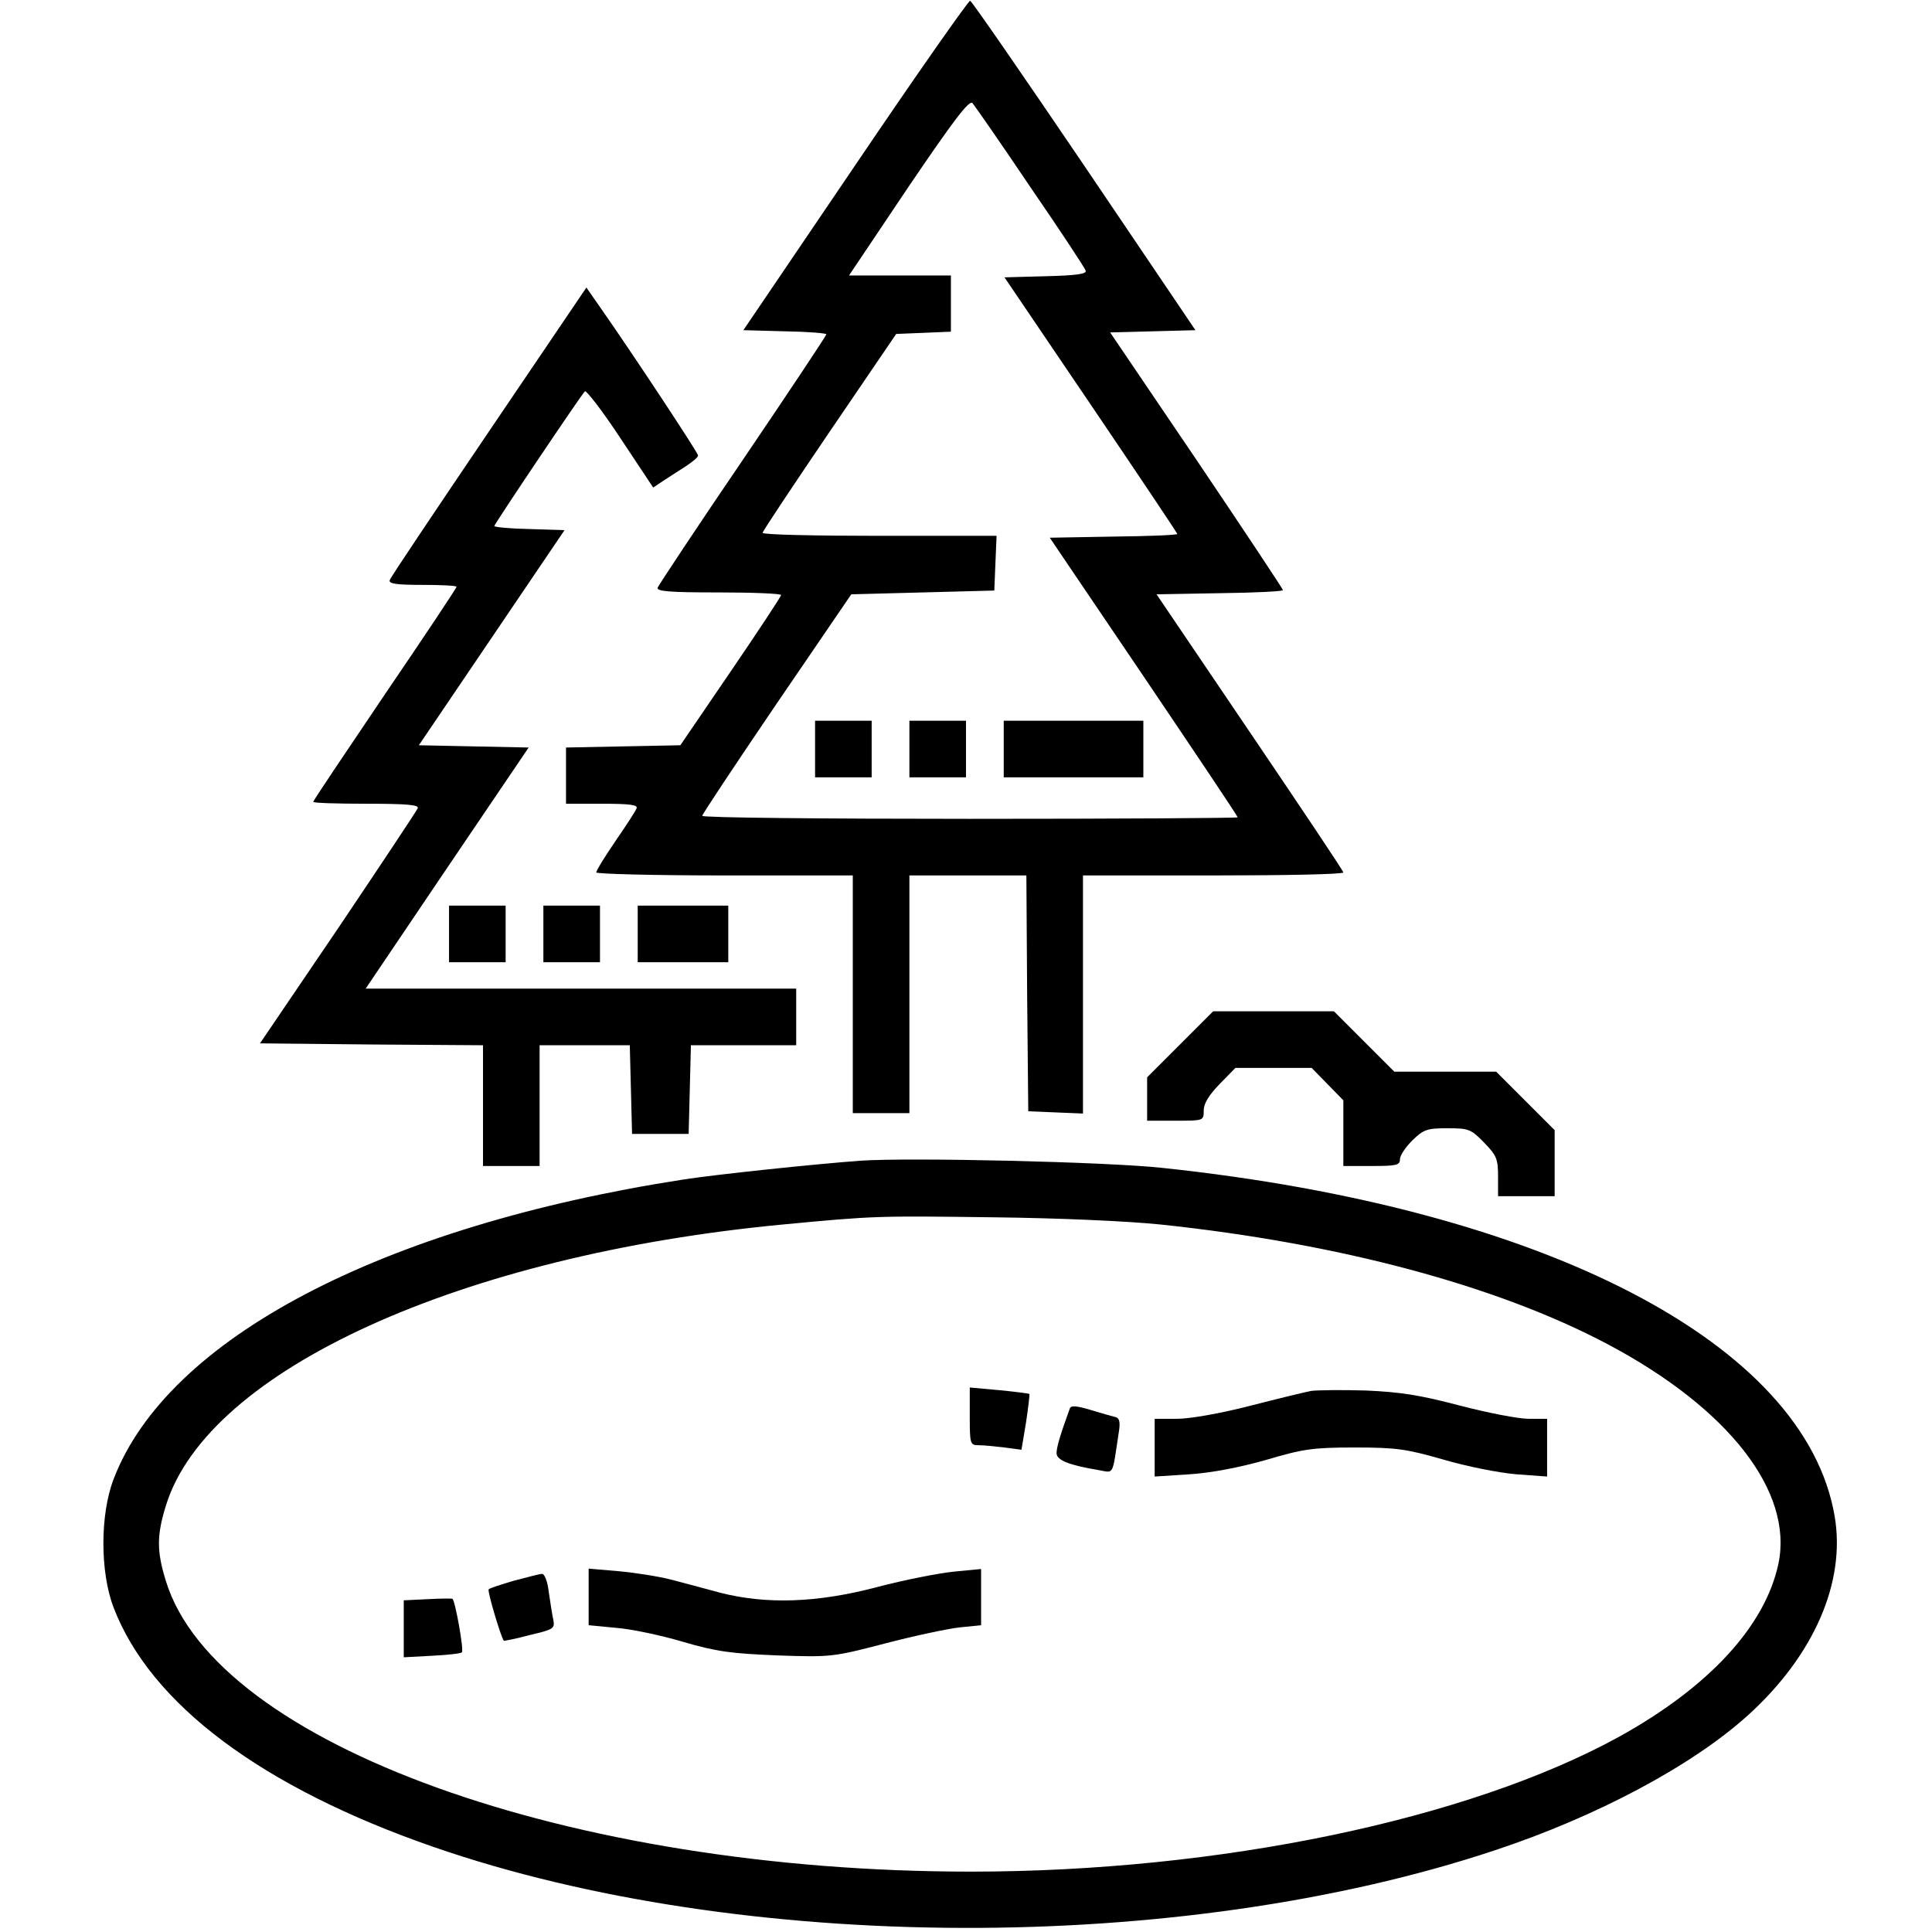 <?xml version="1.0" standalone="no"?>
<!DOCTYPE svg PUBLIC "-//W3C//DTD SVG 20010904//EN"
 "http://www.w3.org/TR/2001/REC-SVG-20010904/DTD/svg10.dtd">
<svg version="1.0" xmlns="http://www.w3.org/2000/svg"
 width="512pt" height="512pt" viewBox="0 0 512 512"
 preserveAspectRatio="xMidYMid meet">

<g transform="translate(0,512) scale(0.1,-0.1)"
stroke="none">
<path d="M2267 4683 l-297 -438 110 -3 c61 -1 110 -5 110 -8 0 -3 -99 -152
-221 -332 -122 -179 -223 -332 -226 -339 -4 -10 29 -13 161 -13 91 0 166 -3
166 -7 -1 -5 -61 -96 -134 -203 l-133 -195 -151 -3 -152 -3 0 -74 0 -75 96 0
c73 0 95 -3 91 -12 -2 -7 -28 -46 -56 -87 -28 -41 -51 -78 -51 -83 0 -4 153
-8 340 -8 l340 0 0 -315 0 -315 75 0 75 0 0 315 0 315 155 0 155 0 2 -312 3
-313 73 -3 72 -3 0 316 0 315 345 0 c190 0 345 3 345 8 0 4 -112 171 -248 372
l-247 365 167 3 c93 1 168 5 168 8 0 3 -103 158 -229 345 l-229 338 113 3 113
3 -294 435 c-162 239 -298 436 -303 438 -4 1 -141 -194 -304 -435z m463 -58
c79 -115 145 -215 147 -222 4 -9 -24 -13 -105 -15 l-110 -3 229 -338 c126
-186 229 -340 229 -342 0 -3 -76 -6 -169 -7 l-169 -3 249 -368 c137 -203 249
-370 249 -373 0 -2 -319 -4 -710 -4 -390 0 -710 3 -709 8 0 4 89 138 197 297
l198 290 189 5 190 5 3 73 3 72 -311 0 c-170 0 -310 3 -309 8 0 4 80 124 177
267 l177 260 73 3 72 3 0 74 0 75 -135 0 -135 0 157 234 c120 177 161 231 170
223 6 -7 75 -106 153 -222z"/>
<path d="M2160 3135 l0 -75 75 0 75 0 0 75 0 75 -75 0 -75 0 0 -75z"/>
<path d="M2410 3135 l0 -75 75 0 75 0 0 75 0 75 -75 0 -75 0 0 -75z"/>
<path d="M2660 3135 l0 -75 185 0 185 0 0 75 0 75 -185 0 -185 0 0 -75z"/>
<path d="M1296 3977 c-142 -210 -261 -387 -263 -394 -4 -10 17 -13 86 -13 50
0 91 -2 91 -5 0 -3 -85 -131 -190 -285 -104 -154 -190 -282 -190 -285 0 -3 63
-5 141 -5 109 0 140 -3 136 -12 -3 -7 -98 -150 -211 -318 l-207 -305 296 -3
295 -2 0 -160 0 -160 75 0 75 0 0 160 0 160 120 0 119 0 3 -117 3 -118 75 0
75 0 3 118 3 117 139 0 140 0 0 75 0 75 -570 0 -571 0 216 320 216 319 -146 3
-145 3 193 285 193 285 -93 3 c-51 1 -93 5 -93 8 0 5 225 340 240 357 3 4 46
-51 94 -124 l87 -131 27 18 c15 10 42 27 59 38 18 12 33 24 33 29 0 7 -173
269 -257 389 l-39 56 -258 -381z"/>
<path d="M1190 2645 l0 -75 75 0 75 0 0 75 0 75 -75 0 -75 0 0 -75z"/>
<path d="M1440 2645 l0 -75 75 0 75 0 0 75 0 75 -75 0 -75 0 0 -75z"/>
<path d="M1690 2645 l0 -75 120 0 120 0 0 75 0 75 -120 0 -120 0 0 -75z"/>
<path d="M3127 2352 l-87 -87 0 -58 0 -57 75 0 c75 0 75 0 75 27 0 19 14 41
42 70 l42 43 101 0 101 0 42 -43 42 -43 0 -87 0 -87 75 0 c66 0 75 2 75 18 0
10 15 32 33 50 30 29 39 32 93 32 56 0 62 -2 97 -38 33 -34 37 -43 37 -90 l0
-52 75 0 75 0 0 88 0 87 -78 78 -77 77 -135 0 -135 0 -80 80 -80 80 -160 0
-160 0 -88 -88z"/>
<path d="M2280 2044 c-121 -9 -380 -36 -470 -50 -800 -124 -1367 -422 -1509
-794 -36 -94 -36 -246 0 -340 98 -256 393 -477 849 -635 815 -282 1976 -286
2810 -9 272 90 525 225 673 359 174 158 259 352 229 527 -78 458 -769 816
-1782 923 -147 16 -668 28 -800 19z m795 -169 c474 -50 892 -162 1185 -317
321 -170 493 -391 453 -582 -35 -165 -184 -327 -423 -459 -399 -219 -1059
-357 -1717 -357 -1063 0 -1999 337 -2133 769 -25 80 -25 122 0 202 111 358
781 663 1635 744 243 23 249 23 560 19 170 -2 352 -10 440 -19z"/>
<path d="M2570 1366 c0 -73 1 -76 24 -76 13 0 43 -3 68 -6 l45 -6 12 72 c6 40
10 74 9 76 -2 1 -38 6 -81 10 l-77 7 0 -77z"/>
<path d="M3475 1434 c-16 -3 -90 -21 -164 -40 -78 -20 -158 -34 -192 -34 l-59
0 0 -76 0 -77 93 6 c59 4 131 18 202 38 98 29 123 33 235 33 111 0 137 -4 235
-32 61 -18 147 -35 193 -39 l82 -6 0 77 0 76 -49 0 c-27 0 -109 16 -182 35
-106 28 -158 36 -249 40 -63 2 -128 1 -145 -1z"/>
<path d="M2835 1387 c-25 -69 -35 -102 -35 -118 0 -19 34 -32 112 -45 41 -7
35 -18 53 101 4 24 2 36 -7 39 -7 2 -37 10 -66 19 -40 12 -54 13 -57 4z"/>
<path d="M1560 888 l0 -75 73 -7 c40 -3 120 -20 177 -37 89 -26 127 -31 250
-36 142 -5 148 -4 283 31 76 20 165 39 198 43 l59 6 0 74 0 75 -72 -7 c-40 -4
-132 -22 -204 -41 -159 -42 -293 -46 -415 -15 -41 11 -100 27 -131 35 -31 8
-93 18 -137 22 l-81 7 0 -75z"/>
<path d="M1362 931 c-34 -10 -65 -20 -67 -23 -4 -4 32 -125 40 -136 1 -1 32 5
69 15 64 15 67 17 62 42 -3 14 -8 47 -12 74 -3 26 -11 47 -18 46 -6 0 -39 -9
-74 -18z"/>
<path d="M1133 882 l-63 -3 0 -76 0 -75 74 4 c41 2 77 6 80 9 6 6 -18 138 -25
142 -2 1 -32 1 -66 -1z"/>
</g>
</svg>
